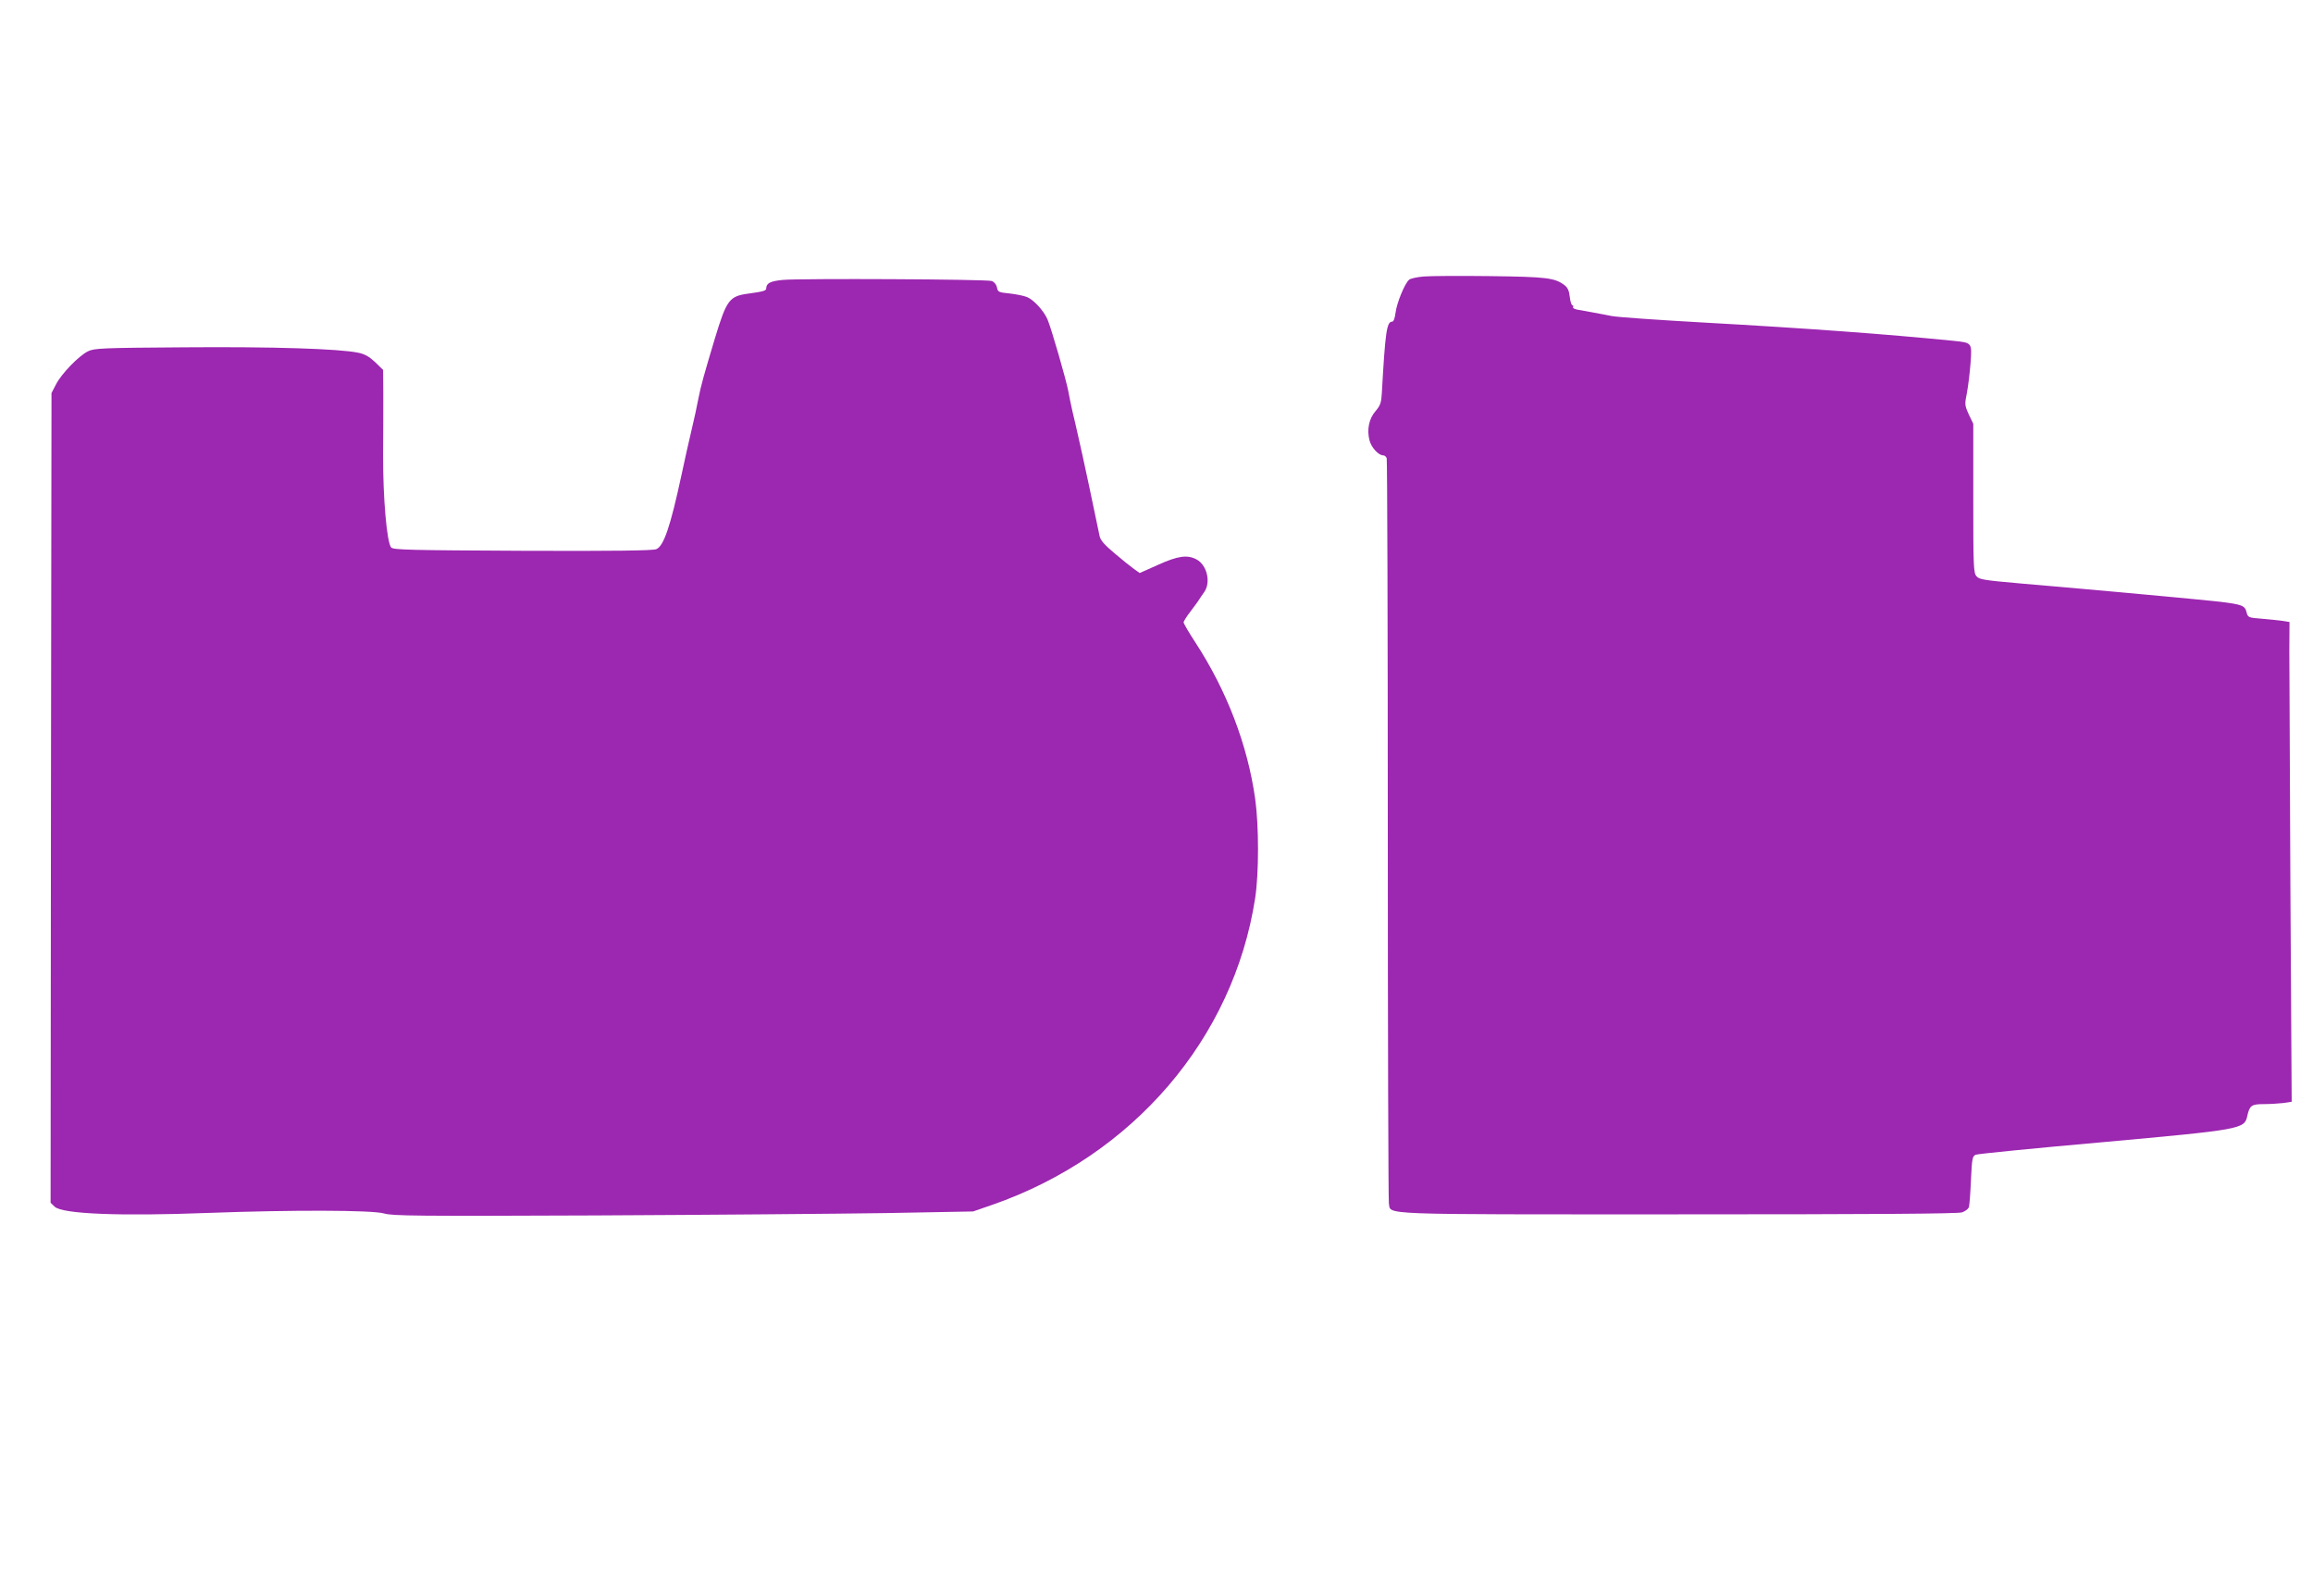 <?xml version="1.0" standalone="no"?>
<!DOCTYPE svg PUBLIC "-//W3C//DTD SVG 20010904//EN"
 "http://www.w3.org/TR/2001/REC-SVG-20010904/DTD/svg10.dtd">
<svg version="1.0" xmlns="http://www.w3.org/2000/svg"
 width="1280pt" height="883pt" viewBox="0 0 1280 883"
 preserveAspectRatio="xMidYMid meet">
<g transform="translate(0,883) scale(0.1,-0.1)"
fill="#9c27b0" stroke="none">
<path d="M7879 7300 c-36 -3 -73 -11 -81 -18 -24 -20 -68 -127 -75 -182 -4
-32 -11 -50 -19 -50 -30 0 -38 -56 -57 -396 -3 -52 -8 -67 -34 -98 -37 -42
-50 -103 -34 -164 11 -40 50 -82 76 -82 7 0 16 -7 19 -16 3 -9 6 -933 6 -2054
0 -1120 3 -2052 6 -2069 13 -65 -93 -61 1602 -61 1067 0 1548 3 1570 11 17 6
33 18 37 27 4 9 9 77 12 150 6 124 8 134 27 142 12 5 326 36 698 69 772 70
788 73 804 144 13 59 23 67 90 67 34 0 83 3 109 6 l47 7 -7 1171 c-3 644 -6
1241 -6 1328 l1 156 -37 6 c-21 3 -73 8 -116 12 -76 6 -77 7 -85 37 -9 36 -25
42 -147 57 -84 10 -679 65 -1090 100 -217 19 -242 23 -257 41 -17 19 -18 55
-18 433 l0 411 -25 52 c-23 51 -23 55 -10 120 7 38 16 112 20 165 8 113 9 111
-95 122 -372 37 -805 69 -1380 101 -250 14 -480 30 -510 36 -92 18 -143 27
-183 34 -21 3 -35 10 -32 16 4 5 2 9 -3 9 -5 0 -12 21 -15 47 -3 33 -12 52
-28 64 -54 42 -101 47 -414 51 -165 2 -330 1 -366 -2z"/>
<path d="M4332 7281 c-71 -7 -91 -18 -92 -48 0 -12 -19 -17 -100 -28 -104 -14
-119 -35 -183 -245 -63 -210 -78 -264 -92 -335 -7 -38 -24 -117 -38 -175 -14
-58 -39 -170 -56 -250 -61 -284 -98 -392 -139 -409 -19 -8 -228 -11 -739 -9
-622 3 -714 5 -728 18 -24 25 -46 274 -45 515 1 116 1 268 1 339 l-1 129 -44
43 c-32 30 -58 45 -93 52 -103 22 -475 34 -963 30 -458 -3 -498 -5 -533 -22
-51 -25 -147 -124 -177 -183 l-25 -48 -3 -2241 -2 -2240 23 -22 c43 -40 360
-53 852 -34 458 17 904 16 970 -3 46 -14 184 -15 1171 -11 616 3 1337 9 1604
13 l485 9 107 37 c778 271 1334 920 1454 1697 21 138 21 399 0 550 -42 298
-157 598 -331 865 -36 55 -65 105 -65 111 0 6 17 33 38 60 20 27 42 56 47 65
6 9 19 29 30 44 37 54 14 150 -45 180 -50 26 -102 19 -212 -31 l-101 -45 -31
22 c-17 12 -66 51 -108 87 -57 48 -78 72 -83 96 -16 81 -99 472 -121 564 -7
34 -21 90 -29 125 -8 34 -18 85 -23 112 -11 60 -94 348 -115 397 -20 47 -75
108 -113 124 -17 7 -61 16 -97 20 -61 6 -65 8 -70 34 -4 17 -15 30 -29 35 -30
10 -1059 15 -1156 6z"/>
</g>
</svg>

